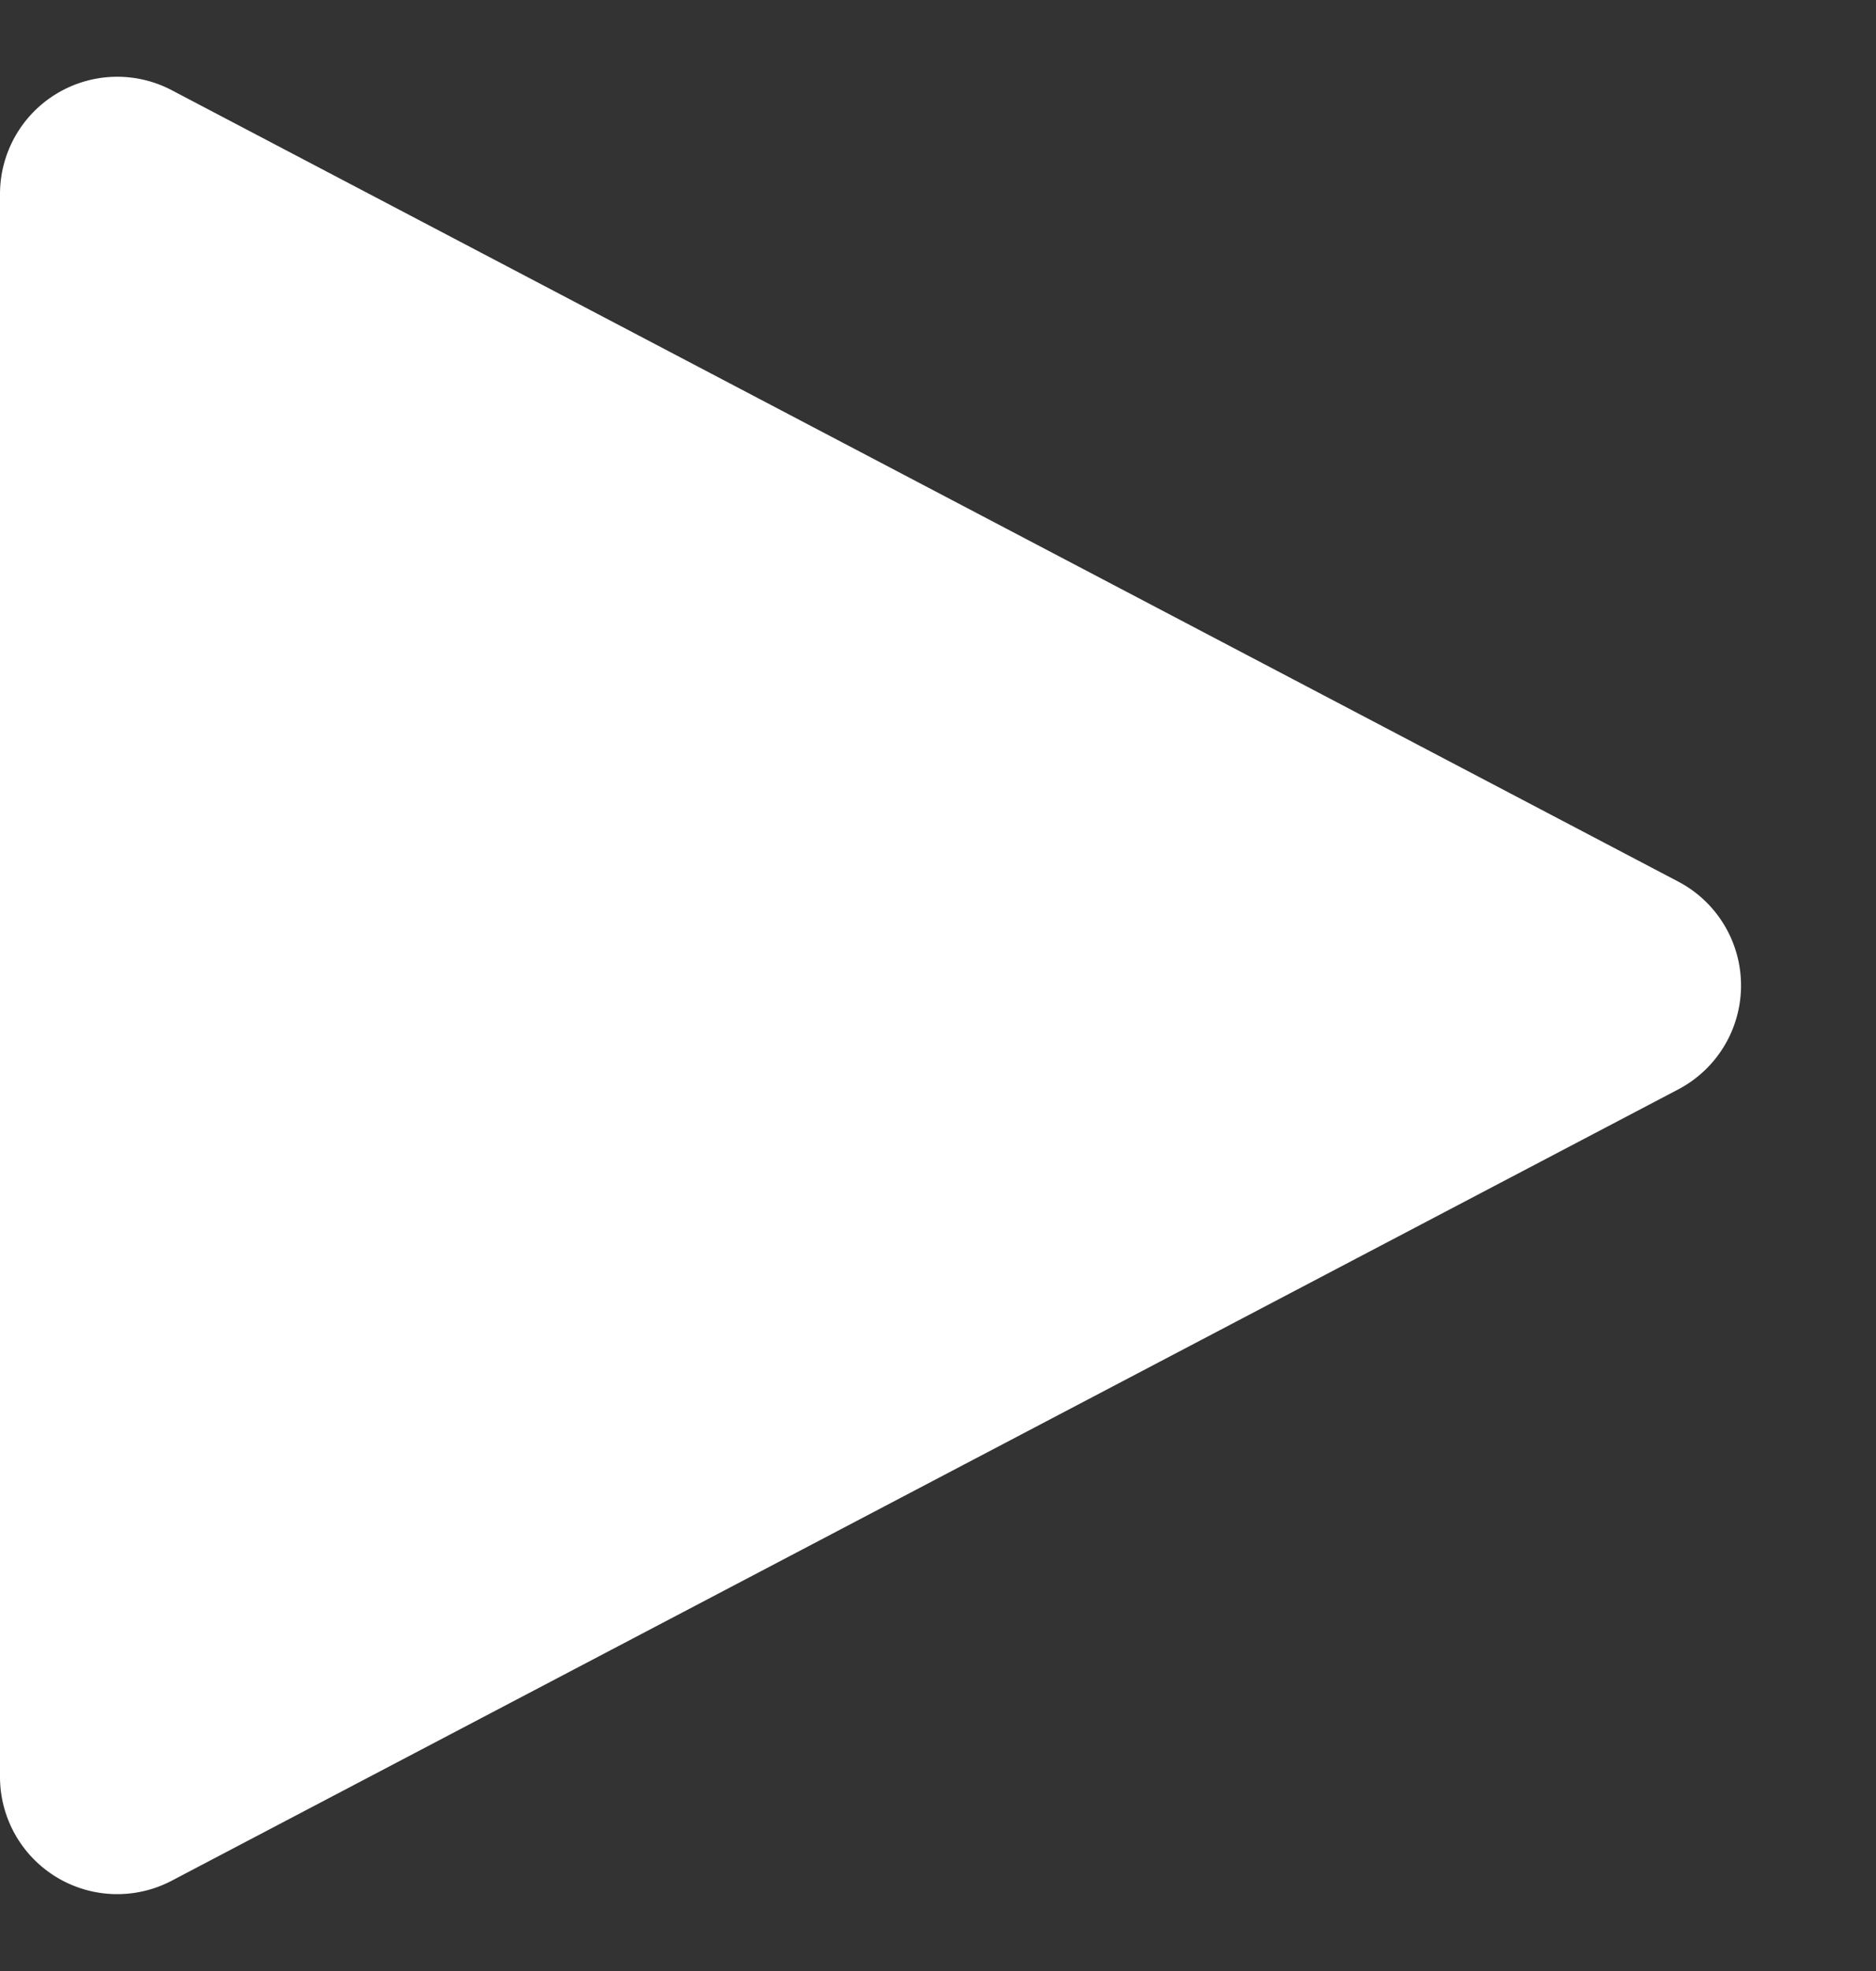 <svg xmlns="http://www.w3.org/2000/svg" width="32" height="33.6" viewBox="0 0 32 33.6">
  <rect x="0" y="0" width="32" height="33.6" fill="#333333" stroke="none"/>
  <path id="多角形_8" data-name="多角形 8" d="M15.029,3.373a2,2,0,0,1,3.542,0l13.491,25.7A2,2,0,0,1,30.291,32H3.309a2,2,0,0,1-1.771-2.93Z" transform="translate(32) rotate(90)" fill="#fff"/>
</svg>
